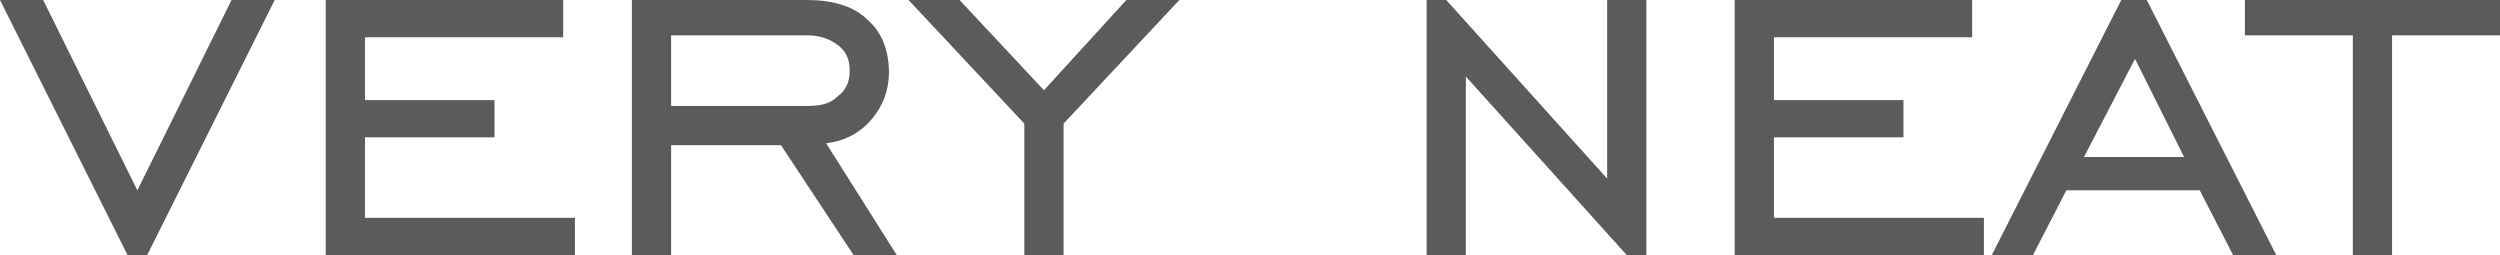 <?xml version="1.0" encoding="utf-8"?>
<!-- Generator: Adobe Illustrator 22.1.0, SVG Export Plug-In . SVG Version: 6.00 Build 0)  -->
<svg version="1.1" id="Слой_1" xmlns="http://www.w3.org/2000/svg" xmlns:xlink="http://www.w3.org/1999/xlink" x="0px" y="0px"
	 width="127.4px" height="13px" viewBox="0 0 127.4 13" style="enable-background:new 0 0 127.4 13;" xml:space="preserve">
<style type="text/css">
	.st0{fill:#5B5B5B;}
</style>
<g id="Слой_x0020_1">
	<path class="st0" d="M7.5,13h-1L0,0h2.2L7,9.7L11.8,0h2.2L7.5,13L7.5,13z M16.6,13V0h12.1v1.9H18.6v3.2h6.6V7h-6.6v4.1h10.7V13
		L16.6,13L16.6,13z M34.2,5.4h6.9c0.7,0,1.2-0.1,1.6-0.5c0.4-0.3,0.6-0.7,0.6-1.3s-0.2-1-0.6-1.3c-0.4-0.3-0.9-0.5-1.6-0.5h-6.9V5.4
		z M34.2,7.3V13h-2V0h8.9c1.3,0,2.4,0.3,3.1,1c0.7,0.6,1.1,1.5,1.1,2.7c0,0.9-0.3,1.7-0.9,2.4s-1.4,1.1-2.3,1.2l3.6,5.7h-2.2
		l-3.7-5.6H34.2z M52.2,13V6.3L46.3,0h2.6l4.3,4.6L57.4,0h2.7l-5.9,6.3V13H52.2L52.2,13z M72.7,13V0h1l8.2,9.1V0h2v13h-1l-8.2-9.1
		V13H72.7z M88.4,13V0h12.1v1.9H90.4v3.2H97V7h-6.6v4.1h10.7V13L88.4,13L88.4,13z M106.2,8h5.1l-2.5-5L106.2,8z M101.5,13l6.6-13
		h1.3l6.6,13h-2.2l-1.7-3.3h-6.8l-1.7,3.3H101.5L101.5,13z M119.9,13V1.8h-5.5V0h13v1.8h-5.5V13H119.9z"/>
</g>
</svg>
